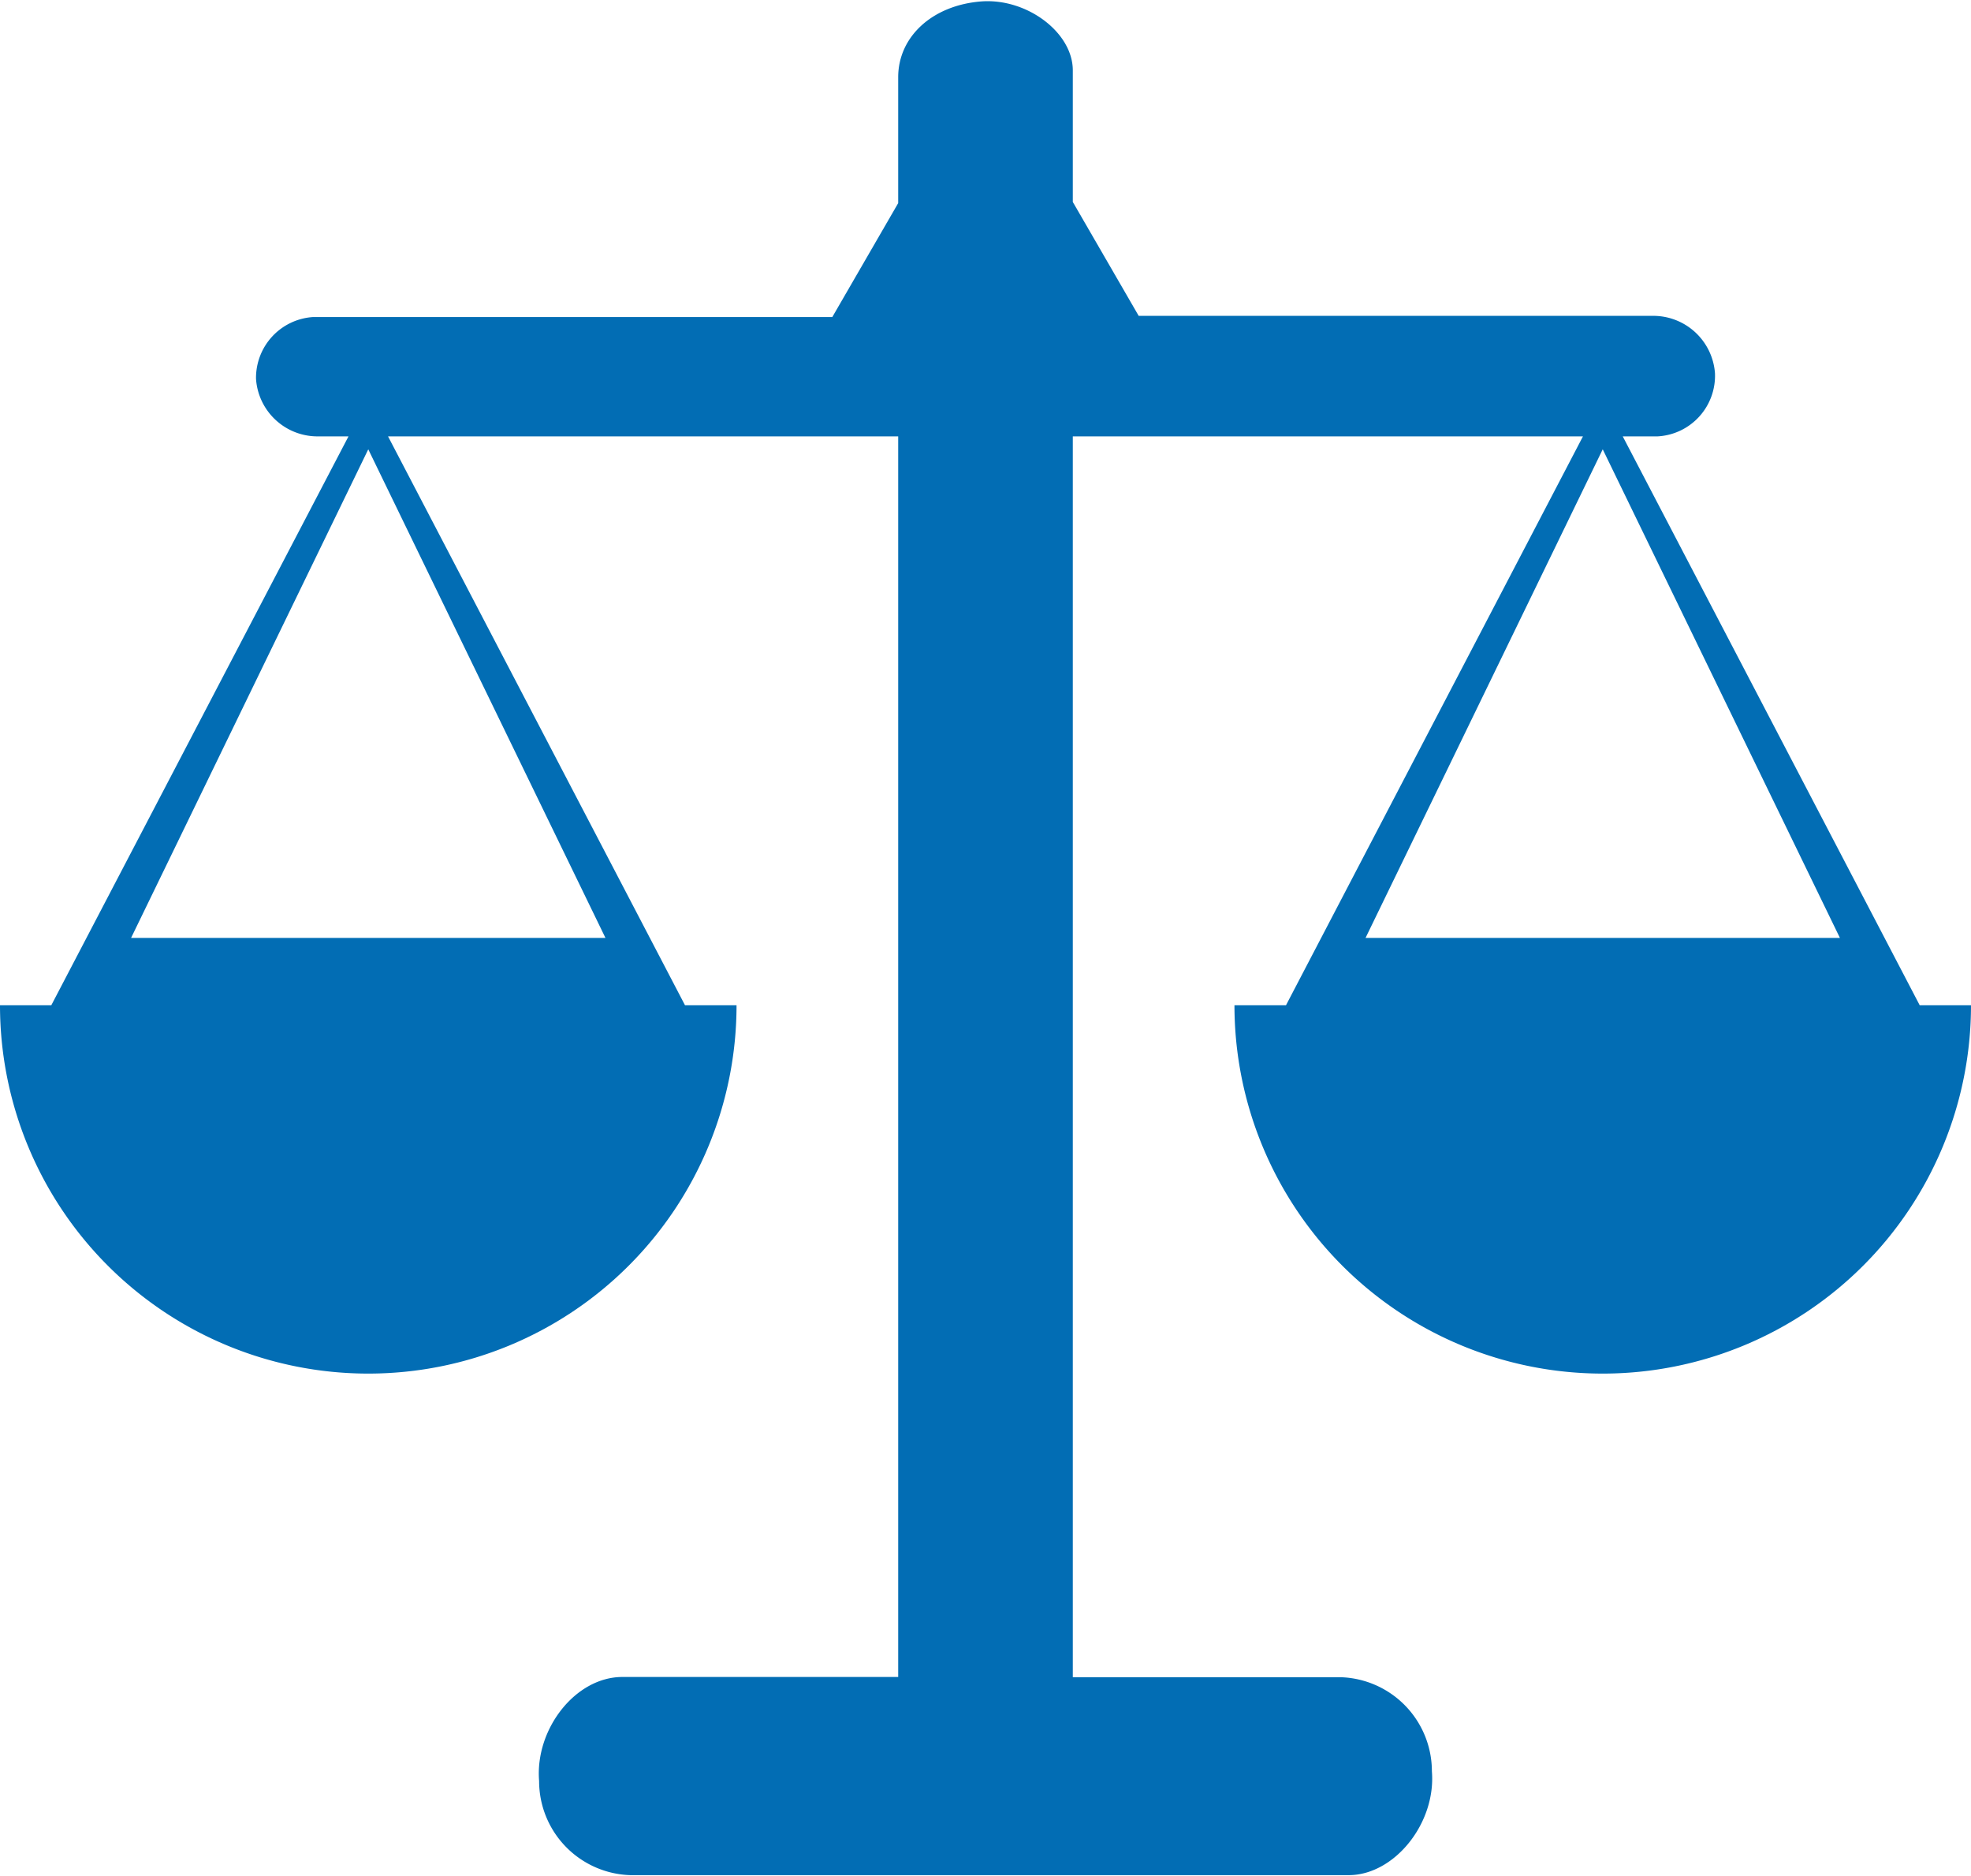<svg id="Layer_1" data-name="Layer 1" xmlns="http://www.w3.org/2000/svg" viewBox="0 0 83.76 79.69"><defs><style>.cls-1{fill:#026db4;}</style></defs><path class="cls-1" d="M114.7,80.72,102.08,56.55h1.49A2.58,2.58,0,0,0,106,53.87a2.63,2.63,0,0,0-2.68-2.44H81.51l-2.8-4.84V41c0-1.61-1.95-3.07-3.88-2.93-2.09.16-3.54,1.5-3.54,3.22v5.35l-2.8,4.84H46.43A2.59,2.59,0,0,0,44,54.11a2.62,2.62,0,0,0,2.68,2.44h1.25L35.3,80.72H33.12a15.65,15.65,0,1,0,31.3,0H62.23L49.61,56.55H71.29v52.71H59.57c-2,0-3.72,2.22-3.54,4.42a4,4,0,0,0,3.88,4H90.43c1.95,0,3.72-2.21,3.54-4.41a4,4,0,0,0-3.88-4H78.71V56.55h21.68L87.77,80.72H85.58a15.65,15.65,0,1,0,31.3,0ZM58.85,77.86H38.69L48.77,57.1Zm32.3,0L101.23,57.1l10.08,20.76Z" transform="translate(-33.12 -38.01)"/></svg>